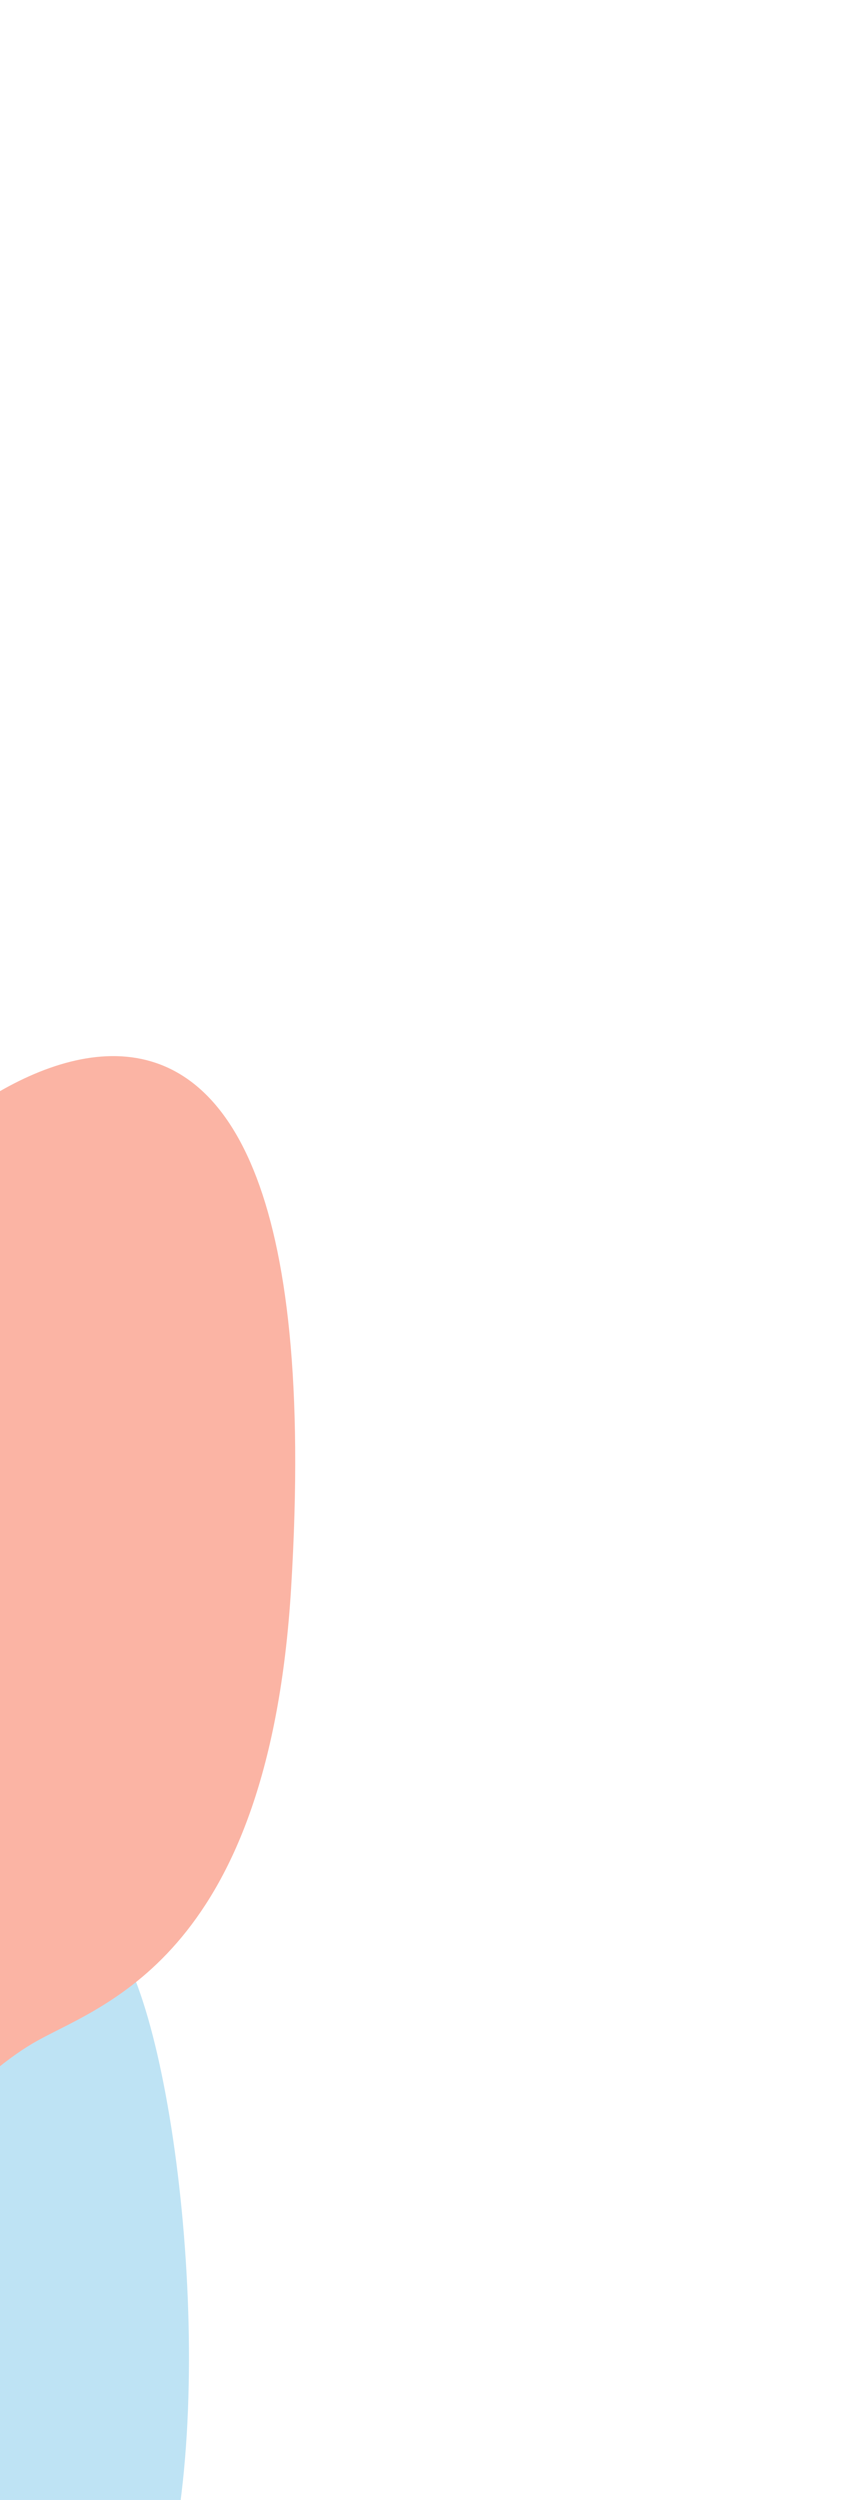 <svg xmlns="http://www.w3.org/2000/svg" width="51" height="150" viewBox="0 0 51 150" fill="none"><path d="M10.716 150.991C10.073 155.286 8.917 158.868 7.087 160.944C-5.034 174.642 -18.761 167.086 -29.444 161.218C-36.786 157.19 -44.188 150.732 -49.042 132.591C-50.344 127.696 -51.12 120.06 -48.911 112.413C-46.732 104.878 -44.343 103.016 -40.447 103.424C-36.551 103.832 -32.354 98.09 -28.312 101.676C-24.27 105.262 -17.216 107.13 -13.845 114.273C-11.235 119.805 -8.444 125.762 -5.064 126.419C-1.396 127.153 1.836 115.888 5.279 115.437C9.285 114.916 12.841 136.782 10.716 150.991Z" fill="#BEE3F4"></path><path d="M-31.292 107.443C-30.061 93.483 -25.247 93.662 -22.441 91.835C-17.809 88.758 -13.521 81.697 -9.184 74.188C-4.57 66.204 20.475 46.29 17.488 95.282C16.153 117.188 6.375 120.172 2.295 122.416C-4.995 126.434 -12.05 139.955 -19.448 140.284C-22.855 140.44 -33.356 131.301 -31.297 107.487L-31.292 107.443Z" fill="#FBB4A4"></path></svg>